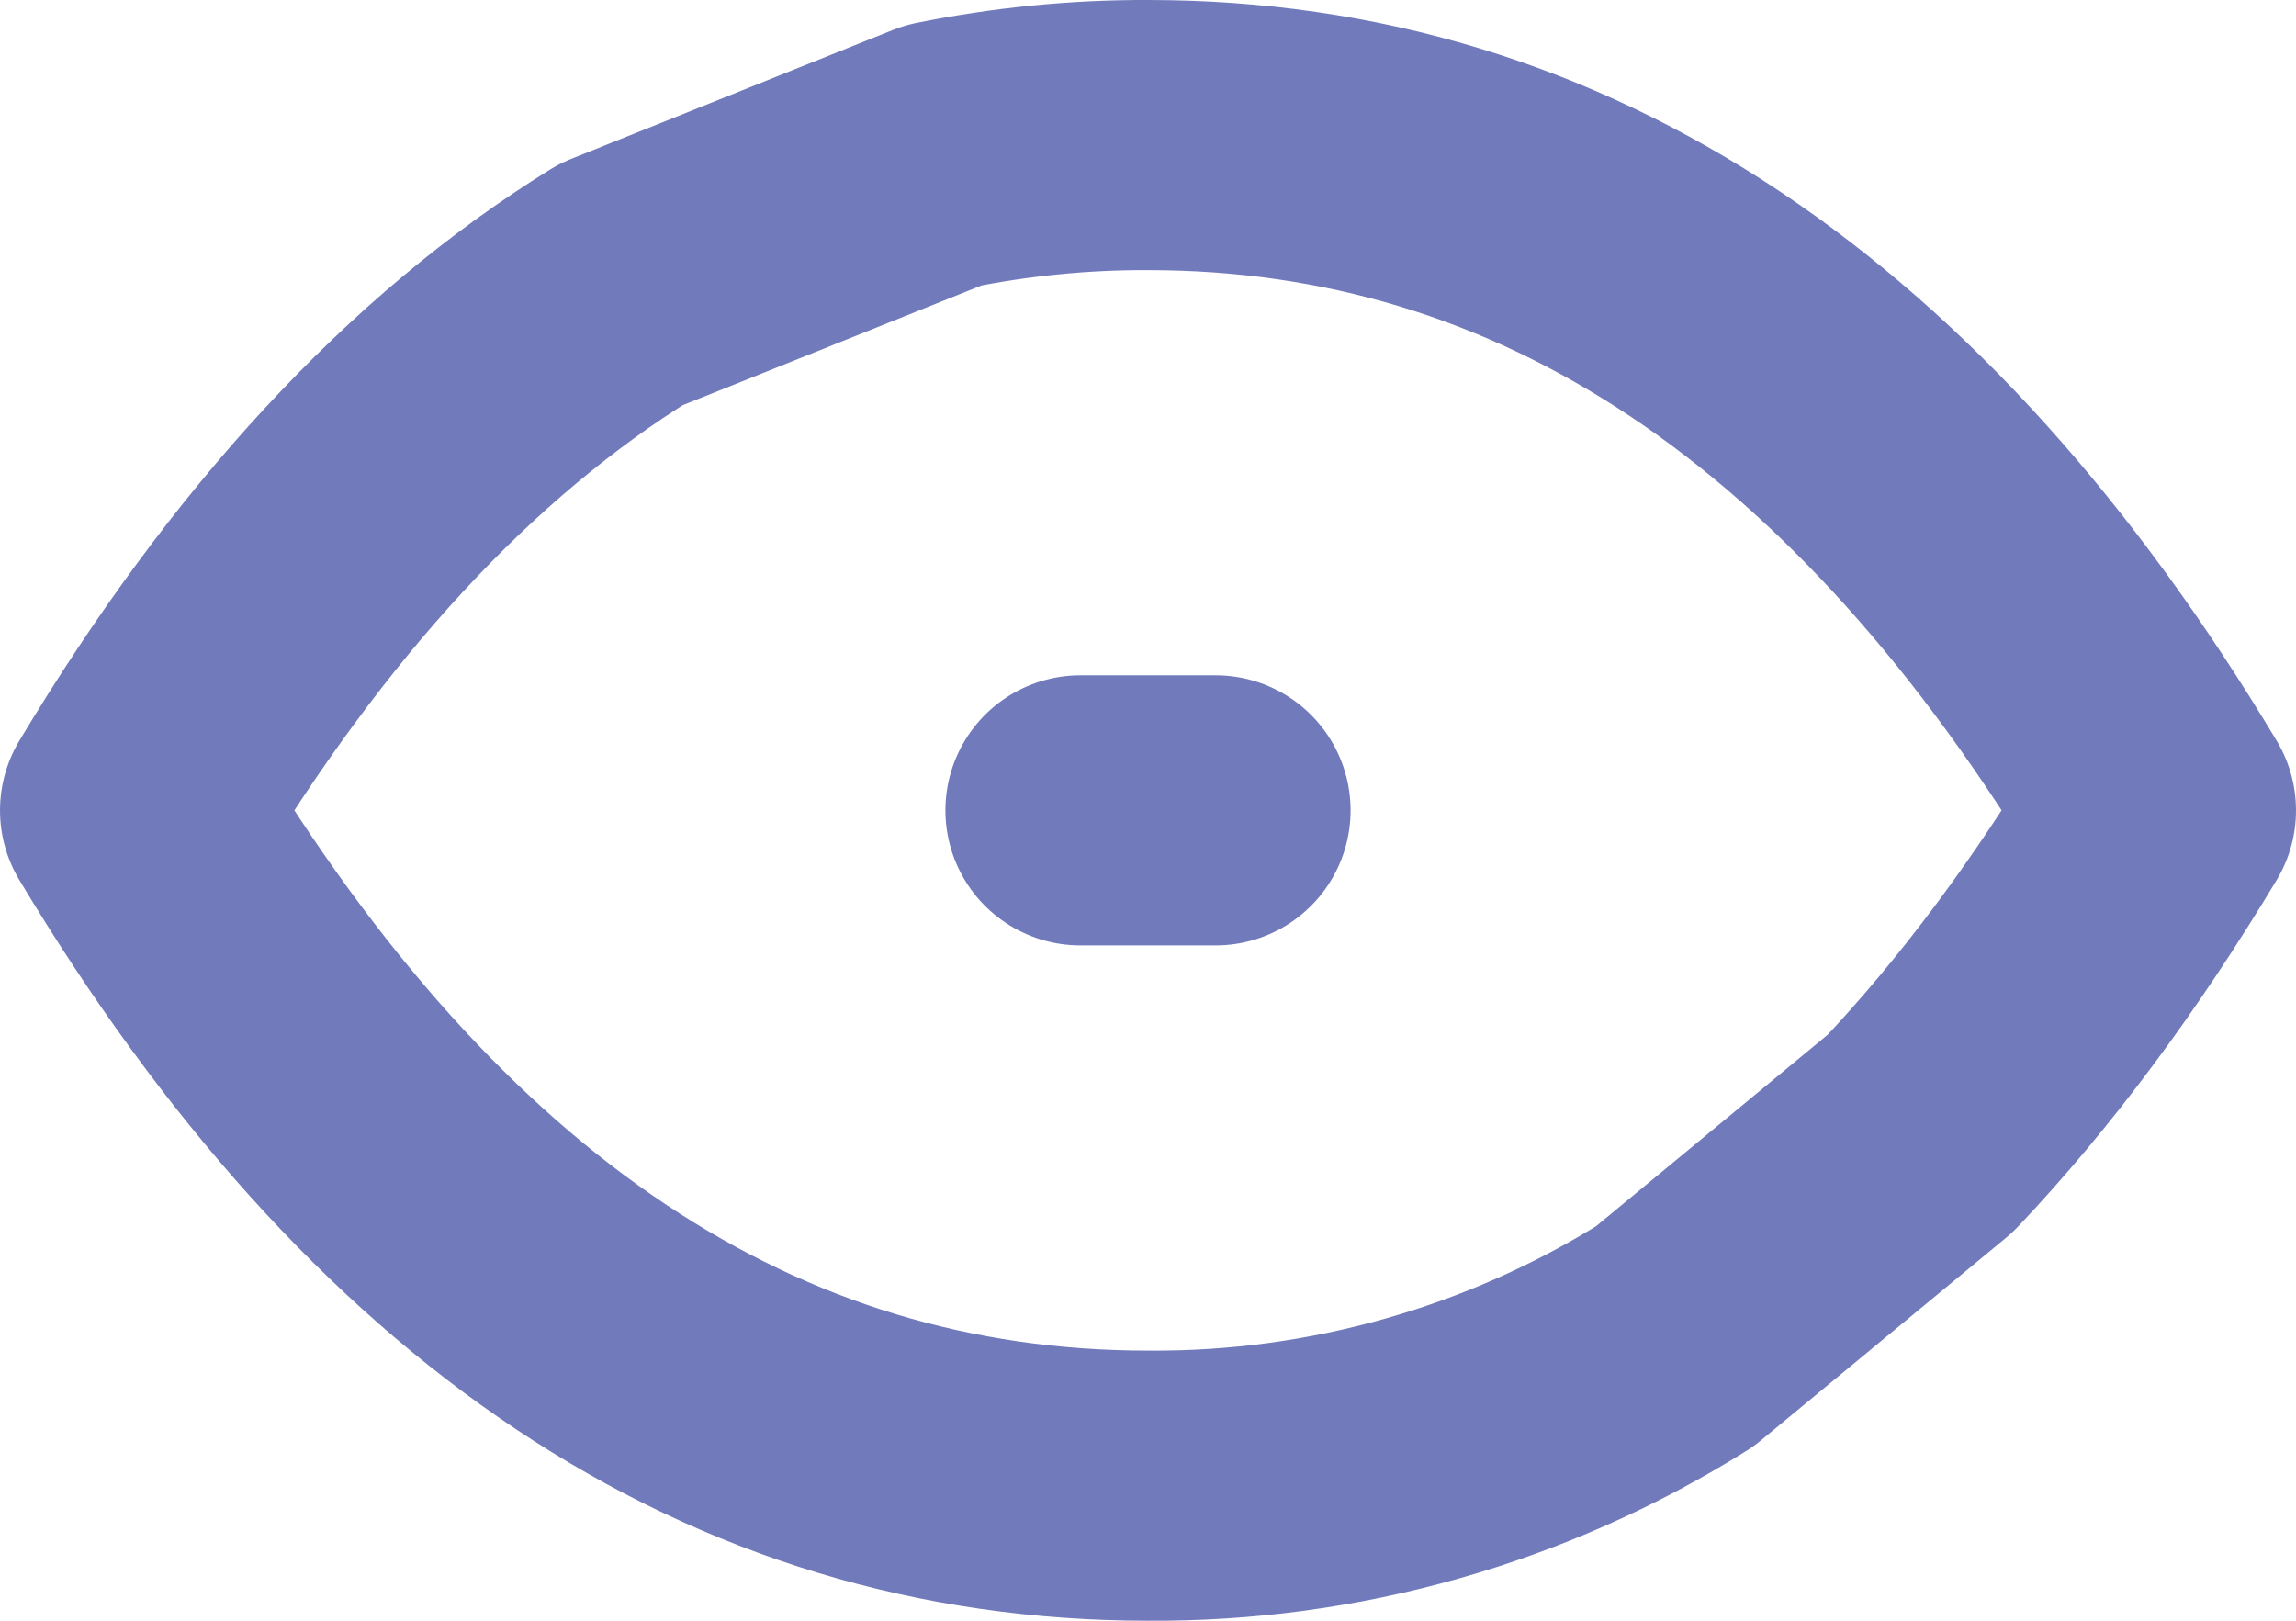 <svg width="17" height="12" viewBox="0 0 17 12" fill="none" xmlns="http://www.w3.org/2000/svg">
<path d="M8 6H9M12.401 9.894C11.232 10.626 9.879 11.01 8.5 11C5.5 11 3 9.333 1 6C2.06 4.233 3.26 2.935 4.6 2.105L6.983 1.15C7.482 1.049 7.991 0.998 8.5 1C11.5 1 14 2.667 16 6C15.444 6.925 14.851 7.722 14.218 8.392L12.401 9.894Z" stroke="#717BBC" stroke-width="2" stroke-linecap="round" stroke-linejoin="round"/>
</svg>

